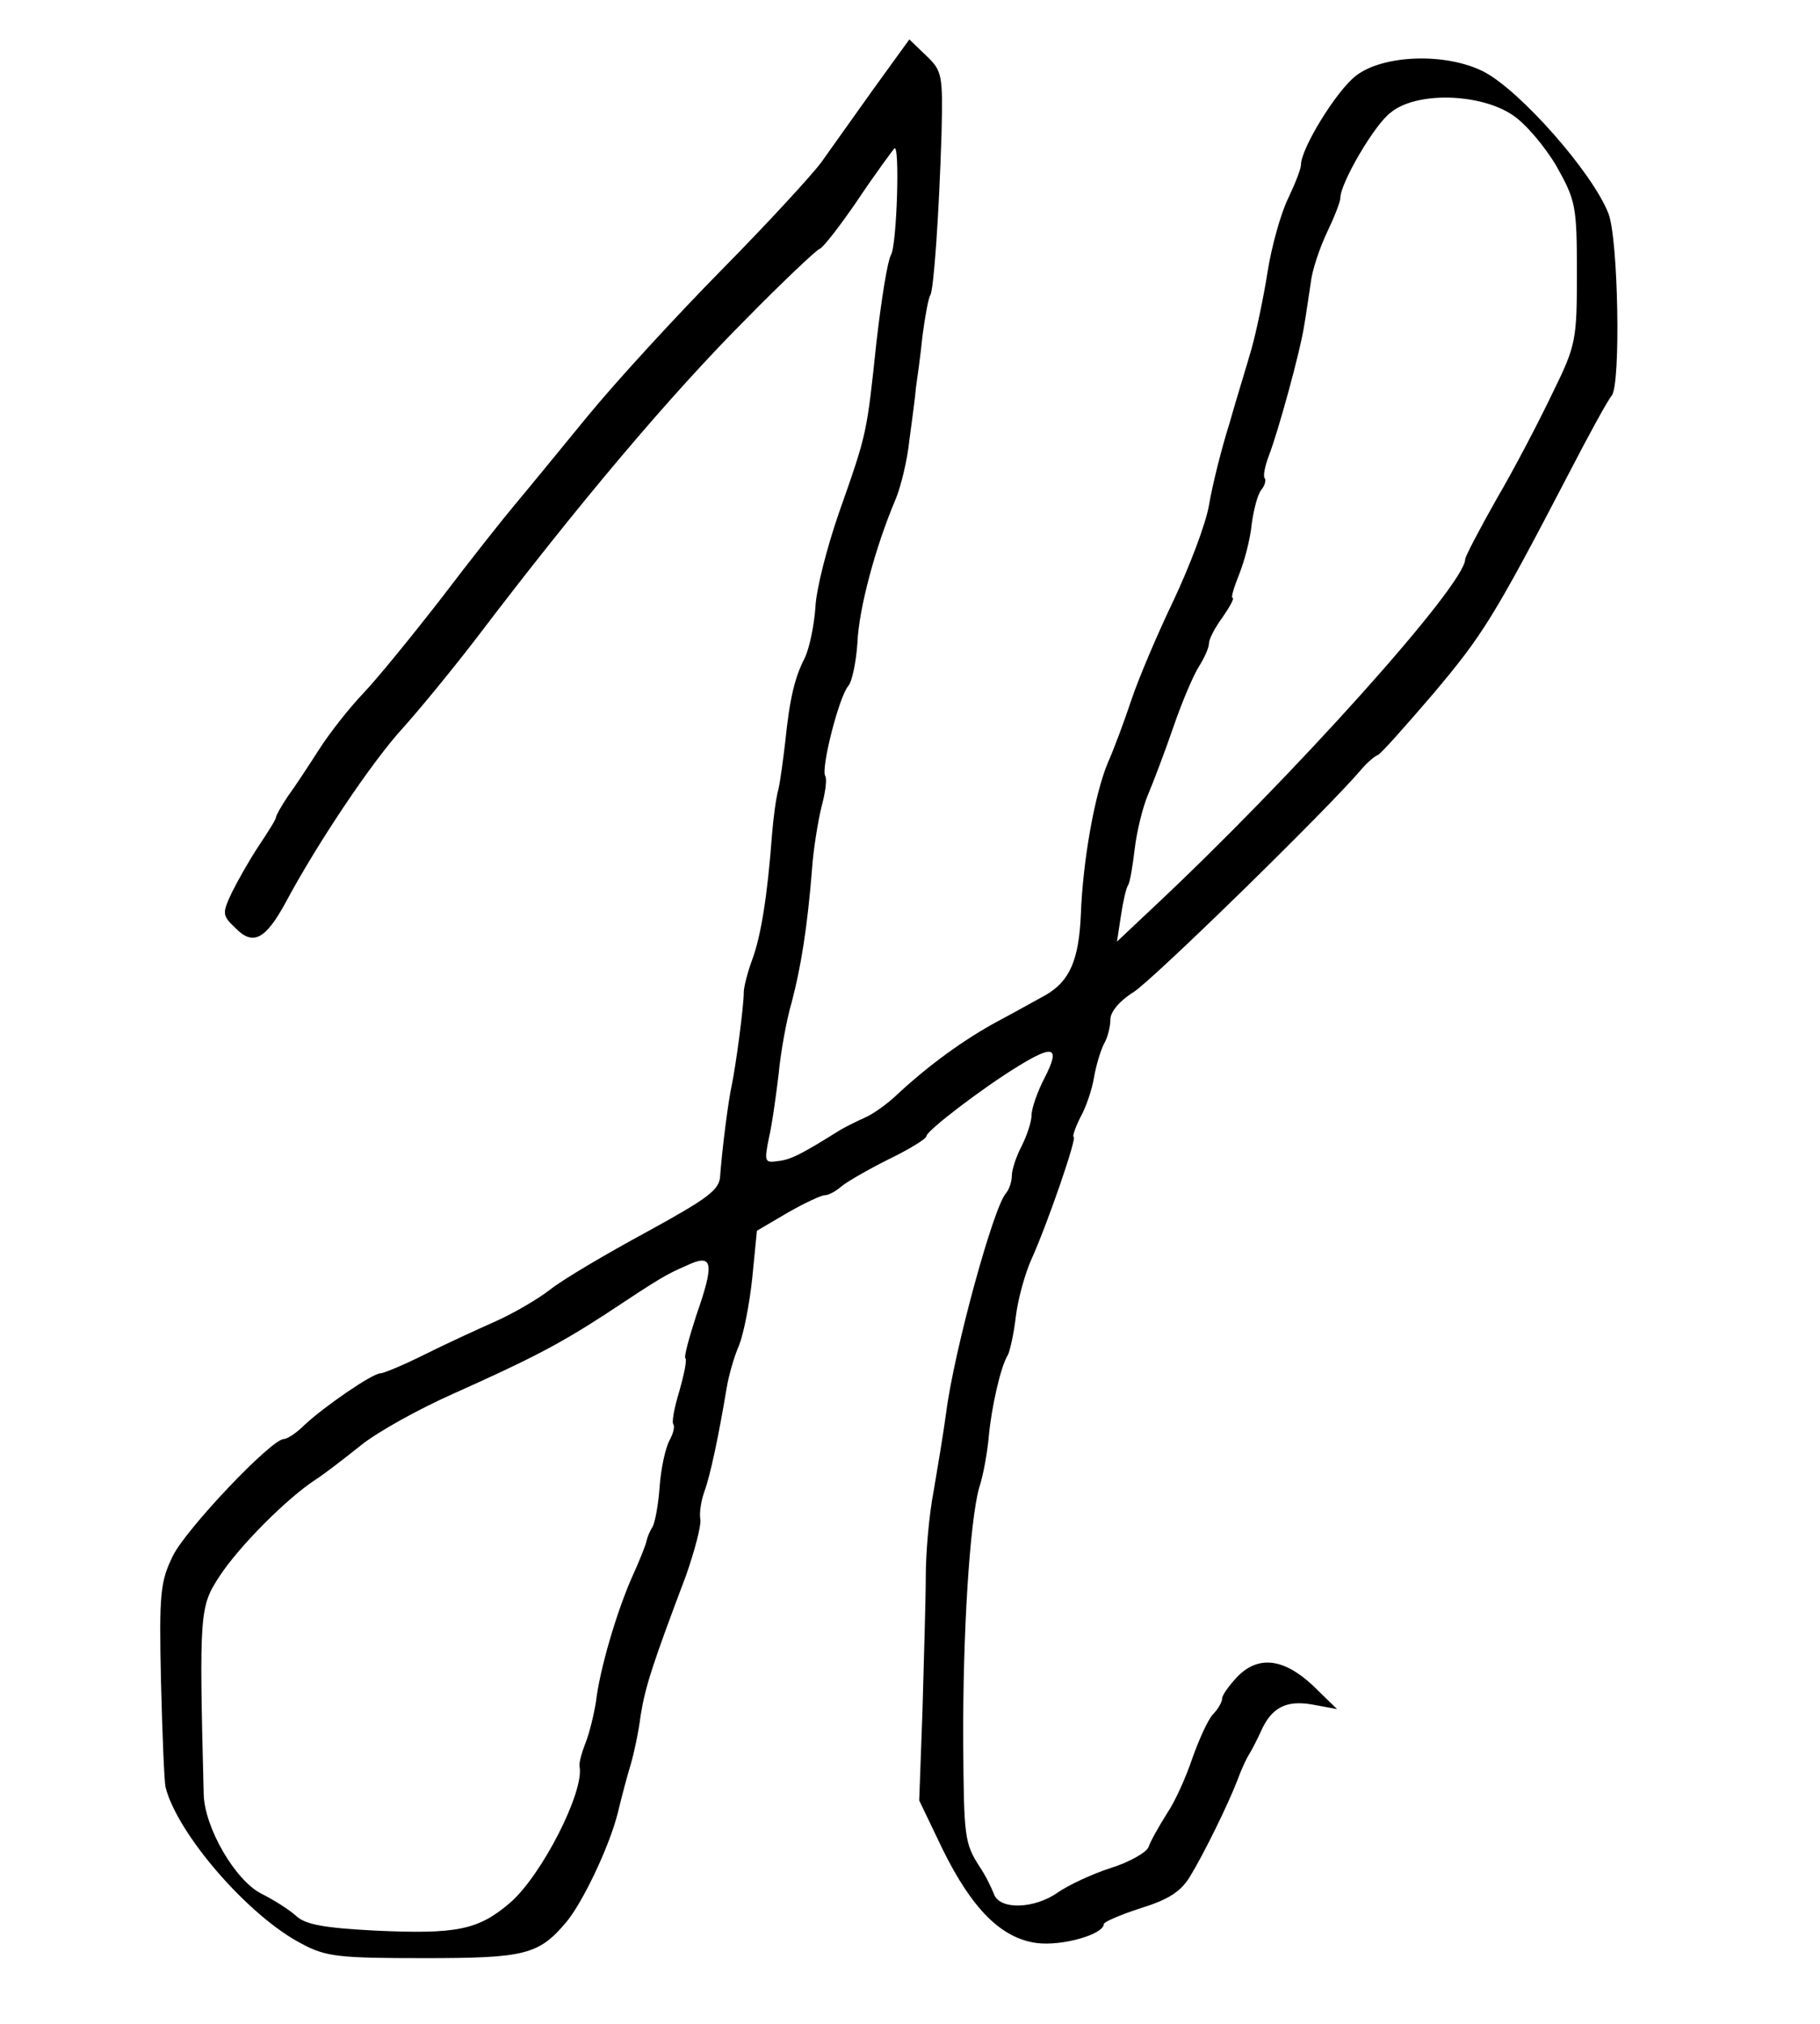 <?xml version="1.0" encoding="UTF-8"?>
<svg data-bbox="24.387 6 221.776 292" viewBox="0 0 277 308" height="410.667" width="369.333" xmlns="http://www.w3.org/2000/svg" data-type="shape">
    <g>
        <path d="M132.9 13.6c-2.9 4.1-6.5 9.1-7.9 11.1-1.4 1.9-8.1 9.2-15 16.2S93.8 58 89.3 63.5 79.8 75.1 78.2 77c-1.6 1.9-6.6 8.2-11 14-4.5 5.8-9.8 12.3-11.9 14.5-2.1 2.2-5.1 6-6.7 8.5-1.6 2.5-3.7 5.7-4.8 7.2-1 1.5-1.8 2.9-1.8 3.2 0 .3-1.2 2.2-2.6 4.3-1.4 2.1-3.2 5.3-4.1 7.1-1.5 3.2-1.5 3.5.5 5.4 2.7 2.8 4.6 1.8 7.7-3.9 4.7-8.8 13.1-21.4 17.9-26.6 2.6-2.9 7.6-9 11.2-13.7 15.2-20 29.3-36.8 41.1-48.6 5.5-5.6 10.5-10.3 11-10.5.6-.2 3.2-3.6 5.8-7.4 2.6-3.9 5.2-7.4 5.6-7.9.9-1 .4 14.8-.5 16.2-.5.9-1.4 6.3-2.2 13.2-1.5 14.1-1.4 13.8-5.7 26-1.8 5.2-3.5 11.7-3.6 14.5-.2 2.7-.9 6.1-1.6 7.6-1.5 2.9-2.3 6-3 12.9-.3 2.5-.7 5.6-1 7-.4 1.4-.8 4.5-1 7-.7 9.4-1.7 15.5-3 19-.7 1.9-1.3 4.2-1.3 5 0 2.2-1.2 11.1-1.8 14-.6 2.7-1.5 10-1.8 14-.1 2.1-1.9 3.4-11.2 8.5-6.1 3.3-12.7 7.2-14.6 8.7-1.9 1.5-5.7 3.7-8.4 4.9-2.7 1.2-7.5 3.4-10.7 5-3.2 1.6-6.3 2.9-6.8 2.9-1.2 0-8.5 5-11.6 7.9-1.2 1.2-2.6 2.1-3.1 2.1-1.9 0-14.9 13.7-16.9 17.8-1.9 3.9-2.1 5.7-1.8 19 .2 8.1.5 15.4.7 16.2 1.8 7.1 12.6 19.6 20.7 23.8 3.7 2 5.7 2.2 18.7 2.2 15.3 0 17.4-.5 21.6-5.5 2.5-3 6.5-11.4 7.8-16.5.6-2.5 1.5-5.9 2-7.5.5-1.7 1.2-5 1.5-7.4.7-4.4 1.8-7.8 6.9-21.3 1.3-3.7 2.3-7.5 2.2-8.5-.2-1 .1-2.9.6-4.3.9-2.4 2.2-8.6 3.4-15.8.3-1.8 1.1-4.7 1.9-6.5.7-1.8 1.6-6.4 2-10.3l.7-7.1 4.6-2.7c2.6-1.5 5.2-2.7 5.7-2.7.6 0 1.7-.6 2.5-1.3.8-.7 4.1-2.6 7.3-4.2 3.1-1.5 5.7-3.1 5.7-3.5 0-.8 8.5-7.3 13.9-10.6 5.5-3.4 6.5-3 4.1 1.7-1.1 2.1-2 4.7-2 5.7s-.7 3.1-1.5 4.7c-.8 1.5-1.5 3.6-1.5 4.5 0 .9-.4 2.1-.9 2.7-1.9 2.1-7.9 24-9.1 33.4-.4 3-1.3 8.4-1.9 11.9-.7 3.6-1.2 9.4-1.2 13 0 3.6-.3 12.8-.5 20.4l-.5 13.7 3.5 7.3c4.5 9.2 9 13.7 14.4 14.4 3.8.5 10.2-1.3 10.2-2.9 0-.3 2.5-1.4 5.6-2.4 4.2-1.3 6.1-2.5 7.5-4.8 2.2-3.6 5.8-11 7.2-14.6.5-1.4 1.3-3.2 1.8-4 .5-.8 1.3-2.4 1.8-3.5 1.6-3.6 3.8-4.8 7.8-4.1l3.8.7-3.7-3.6c-4.5-4.2-8.4-4.6-11.6-1.2-1.2 1.3-2.2 2.7-2.2 3.2s-.6 1.6-1.4 2.4c-.8.9-2.1 3.8-3.1 6.6-.9 2.7-2.6 6.6-3.9 8.5-1.2 1.9-2.5 4.2-2.8 5.1-.3.8-2.9 2.3-5.8 3.2-2.8.9-6.4 2.6-8 3.7-3.5 2.5-8.8 2.7-9.7.3-.4-1-1.3-2.9-2.2-4.2-2.3-3.6-2.4-4.5-2.5-18.6-.1-16.8 1-33.9 2.4-39 .7-2.1 1.3-5.7 1.5-8 .4-4.3 1.8-10.6 2.9-12.3.3-.6.9-3.2 1.2-5.8.3-2.6 1.4-6.6 2.4-8.8 2.4-5.3 7-18.6 6.4-18.6-.2 0 .2-1.3 1-2.9.9-1.6 1.8-4.3 2.1-6.1.3-1.8 1-4.1 1.5-5.1.6-1 1-2.7 1-3.8 0-1.1 1.4-2.8 3.5-4.1 2.9-1.8 29.5-27.8 34.6-33.8.9-1.1 2.1-2.1 2.6-2.3.5-.2 4.3-4.5 8.5-9.4 7.4-8.8 9.1-11.4 20.6-33.5 3-5.8 5.9-11.1 6.5-11.8 1.4-1.7 1-23.9-.5-27.7-2.4-6.2-13.4-18.7-19-21.6-5.7-2.9-15.2-2.6-19.4.6-3 2.3-8.4 11.1-8.4 13.6 0 .6-.9 2.9-2 5.2-1.1 2.3-2.5 7.3-3.1 11.2-.6 3.8-1.7 9-2.4 11.5s-2.3 7.6-3.4 11.5c-1.2 3.8-2.6 9.4-3.1 12.4-.5 2.9-3 9.4-5.4 14.5-2.4 5-5.3 11.8-6.4 15.1-1.1 3.3-2.7 7.6-3.6 9.6-2 4.8-3.8 14.9-4.1 23.1-.3 6.9-1.7 10.1-5.3 12.2-1.1.6-4.3 2.4-7.3 4-5.2 2.8-10.7 6.8-15.6 11.4-1.4 1.3-3.5 2.8-4.7 3.3-1.1.5-3 1.4-4.1 2.1-5.6 3.5-7.2 4.3-9.1 4.5-2 .3-2.1.1-1.4-3.4.5-2.1 1.1-6.5 1.5-9.8.3-3.3 1.2-8.3 2-11 1.4-5.3 2.4-11.5 3.1-20.4.2-2.9.9-7.1 1.4-9.2.6-2.2.9-4.3.6-4.8-.7-1.1 2.1-12.1 3.5-13.7.6-.7 1.2-3.7 1.4-6.6.2-5.1 2.7-14.5 5.8-21.8.8-1.9 1.8-6 2.1-9 .4-3 .9-6.6 1-8 .2-1.4.7-4.9 1-7.9.4-3 .9-5.8 1.2-6.2.5-.9 1.3-11.7 1.7-24.7.2-8.8.1-9.4-2.3-11.7L138.4 6l-5.5 7.6zm97.3 3.9c2 1.3 5 4.9 6.7 7.8 2.9 5.2 3.1 6 3.1 16.1 0 10.3-.1 11.1-3.7 18.4-2 4.2-5.8 11.5-8.5 16.1-2.6 4.6-4.8 8.8-4.8 9.2 0 3.9-26.5 33.4-47.8 53.3l-5.2 4.9.6-3.9c.3-2.1.8-4.3 1.1-4.7.3-.5.7-3 1-5.5.3-2.6 1.2-6.3 2-8.2.8-1.9 2.6-6.6 3.9-10.4 1.3-3.8 3.1-8 3.9-9.2.8-1.3 1.5-2.8 1.5-3.5 0-.6.9-2.4 2.1-4 1.1-1.6 1.8-2.9 1.5-2.9-.3 0 .2-1.6 1-3.6s1.7-5.4 1.9-7.6c.3-2.2.9-4.6 1.5-5.3.5-.6.7-1.4.5-1.7-.3-.3 0-1.8.6-3.4 1.4-3.6 4.8-15.9 5.4-19.9.3-1.7.7-4.6 1-6.5.2-1.9 1.4-5.4 2.5-7.7s2-4.6 2-5.2c0-2.2 5.2-11.2 7.7-13 3.9-3.2 13.6-2.9 18.5.4zM106 200.1c-1.1 3.4-1.9 6.3-1.7 6.6.3.2-.2 2.5-.9 5-.8 2.6-1.2 4.8-.9 5.1.2.3 0 1.3-.6 2.4-.6 1.1-1.3 4.2-1.5 7-.2 2.8-.7 5.5-1.1 6.2-.4.6-.8 1.6-.9 2.1-.1.6-1.1 3.1-2.2 5.5-2.3 5.2-4.9 13.9-5.5 19-.3 1.9-1 4.8-1.6 6.3-.6 1.5-1 3.1-.9 3.5.8 3.8-5.8 16.7-10.6 20.8-4.8 4.1-8 4.8-20.7 4.2-7.5-.4-10.4-.9-11.8-2.2-1.1-1-3.5-2.5-5.3-3.4-4-2-8.7-10.1-8.8-15.2-.7-27.7-.6-28.5 2.4-33.1 3-4.6 10.3-11.9 14.6-14.7 1.4-.9 4.5-3.3 7-5.3s8.8-5.5 14-7.8c11.6-5.2 15.9-7.4 23-12 8.6-5.7 9.3-6.1 12.5-7.5 4-1.9 4.3-.5 1.5 7.5z"/>
    </g>
</svg>
